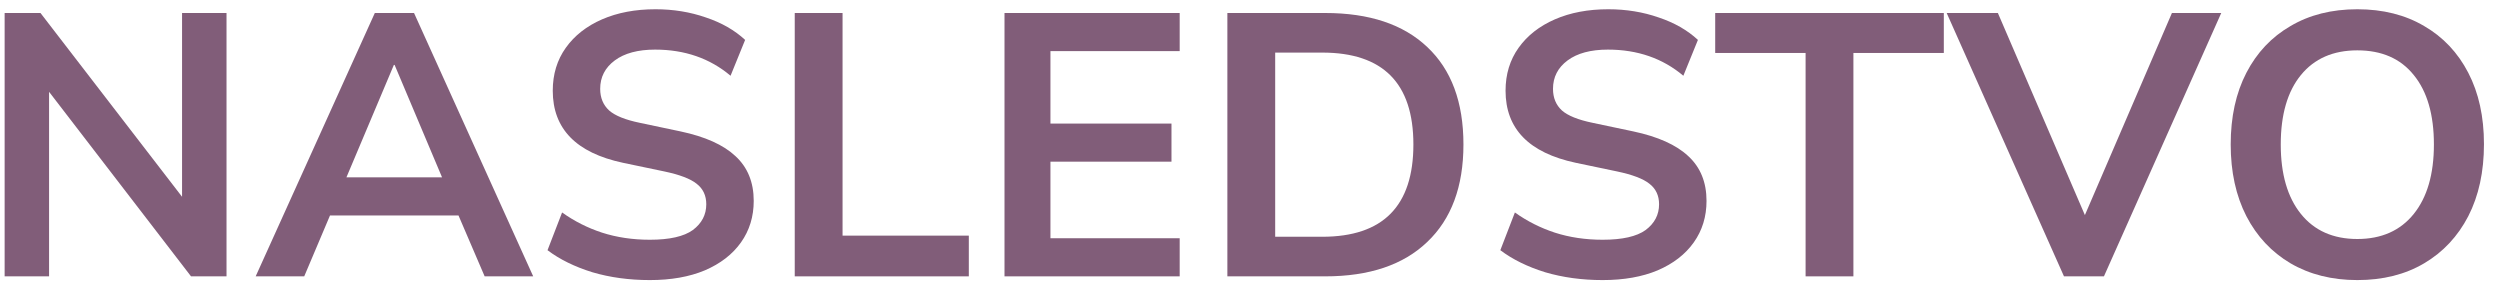 <?xml version="1.0" encoding="UTF-8"?> <svg xmlns="http://www.w3.org/2000/svg" width="135" height="16" viewBox="0 0 135 16" fill="none"> <path d="M127.296 15.124C125.924 15.124 124.721 14.822 123.685 14.217C122.663 13.612 121.87 12.764 121.305 11.675C120.74 10.573 120.458 9.282 120.458 7.802C120.458 6.31 120.74 5.019 121.305 3.93C121.87 2.84 122.663 2 123.685 1.408C124.707 0.803 125.911 0.5 127.296 0.5C128.681 0.5 129.885 0.803 130.907 1.408C131.929 2 132.722 2.84 133.287 3.93C133.852 5.019 134.134 6.303 134.134 7.782C134.134 9.275 133.852 10.573 133.287 11.675C132.722 12.764 131.929 13.612 130.907 14.217C129.885 14.822 128.681 15.124 127.296 15.124ZM127.296 12.906C128.6 12.906 129.616 12.455 130.342 11.554C131.068 10.653 131.431 9.403 131.431 7.802C131.431 6.189 131.068 4.938 130.342 4.051C129.629 3.163 128.614 2.719 127.296 2.719C125.992 2.719 124.976 3.163 124.25 4.051C123.524 4.938 123.161 6.189 123.161 7.802C123.161 9.403 123.524 10.653 124.25 11.554C124.976 12.455 125.992 12.906 127.296 12.906Z" fill="#815D79"></path> <path d="M111.455 14.923L105.121 0.702H107.885L112.584 11.615L117.284 0.702H119.947L113.613 14.923H111.455Z" fill="#815D79"></path> <path d="M97.502 14.923V2.86H92.621V0.702H104.966V2.86H100.084V14.923H97.502Z" fill="#815D79"></path> <path d="M86.544 15.124C85.428 15.124 84.393 14.983 83.438 14.701C82.483 14.405 81.677 14.008 81.018 13.511L81.804 11.473C82.463 11.944 83.183 12.307 83.963 12.563C84.756 12.818 85.617 12.946 86.544 12.946C87.607 12.946 88.38 12.771 88.864 12.422C89.348 12.059 89.59 11.595 89.59 11.03C89.59 10.559 89.415 10.189 89.066 9.92C88.73 9.651 88.145 9.43 87.311 9.255L85.092 8.791C82.564 8.253 81.3 6.955 81.3 4.898C81.3 4.01 81.535 3.237 82.006 2.578C82.477 1.919 83.129 1.408 83.963 1.045C84.796 0.682 85.758 0.5 86.847 0.5C87.815 0.5 88.723 0.648 89.57 0.944C90.417 1.227 91.123 1.63 91.688 2.155L90.901 4.091C89.785 3.15 88.427 2.679 86.827 2.679C85.899 2.679 85.173 2.874 84.648 3.264C84.124 3.654 83.862 4.165 83.862 4.797C83.862 5.281 84.023 5.671 84.346 5.967C84.668 6.249 85.22 6.471 86 6.632L88.198 7.096C89.53 7.379 90.518 7.823 91.164 8.428C91.823 9.033 92.152 9.84 92.152 10.848C92.152 11.695 91.923 12.442 91.466 13.087C91.009 13.733 90.357 14.237 89.51 14.6C88.676 14.95 87.688 15.124 86.544 15.124Z" fill="#815D79"></path> <path d="M66.278 14.923V0.702H71.563C73.943 0.702 75.779 1.314 77.07 2.538C78.374 3.761 79.026 5.516 79.026 7.802C79.026 10.075 78.374 11.83 77.07 13.067C75.779 14.304 73.943 14.923 71.563 14.923H66.278ZM68.86 12.785H71.402C74.683 12.785 76.323 11.124 76.323 7.802C76.323 4.494 74.683 2.84 71.402 2.84H68.86V12.785Z" fill="#815D79"></path> <path d="M54.243 14.923V0.702H63.703V2.76H56.724V6.673H63.26V8.73H56.724V12.865H63.703V14.923H54.243Z" fill="#815D79"></path> <path d="M42.916 14.923V0.702H45.498V12.724H52.316V14.923H42.916Z" fill="#815D79"></path> <path d="M35.093 15.124C33.977 15.124 32.942 14.983 31.987 14.701C31.032 14.405 30.225 14.008 29.566 13.511L30.353 11.473C31.012 11.944 31.731 12.307 32.511 12.563C33.305 12.818 34.165 12.946 35.093 12.946C36.156 12.946 36.929 12.771 37.413 12.422C37.897 12.059 38.139 11.595 38.139 11.03C38.139 10.559 37.964 10.189 37.615 9.92C37.279 9.651 36.694 9.43 35.86 9.255L33.641 8.791C31.113 8.253 29.849 6.955 29.849 4.898C29.849 4.01 30.084 3.237 30.555 2.578C31.025 1.919 31.678 1.408 32.511 1.045C33.345 0.682 34.307 0.5 35.396 0.5C36.364 0.5 37.272 0.648 38.119 0.944C38.966 1.227 39.672 1.63 40.237 2.155L39.45 4.091C38.334 3.15 36.976 2.679 35.376 2.679C34.448 2.679 33.722 2.874 33.197 3.264C32.673 3.654 32.41 4.165 32.41 4.797C32.41 5.281 32.572 5.671 32.895 5.967C33.217 6.249 33.769 6.471 34.549 6.632L36.747 7.096C38.079 7.379 39.067 7.823 39.712 8.428C40.371 9.033 40.701 9.84 40.701 10.848C40.701 11.695 40.472 12.442 40.015 13.087C39.558 13.733 38.906 14.237 38.058 14.6C37.225 14.95 36.236 15.124 35.093 15.124Z" fill="#815D79"></path> <path d="M13.806 14.923L20.24 0.702H22.358L28.793 14.923H26.171L24.759 11.635H17.82L16.428 14.923H13.806ZM21.269 3.506L18.707 9.577H23.871L21.309 3.506H21.269Z" fill="#815D79"></path> <path d="M0.25 14.923V0.702H2.186L9.831 10.626V0.702H12.232V14.923H10.315L2.65 4.958V14.923H0.25Z" fill="#815D79"></path> </svg> 